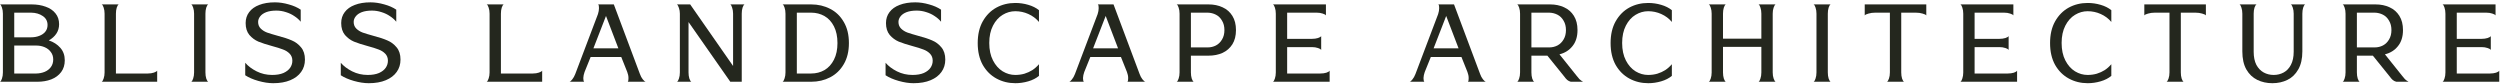 <svg width="948" height="32" viewBox="0 0 948 32" fill="none" xmlns="http://www.w3.org/2000/svg">
<path d="M946.311 5.855C946.181 5.595 945.777 5.36 945.099 5.152C944.421 4.917 943.652 4.8 942.792 4.8H931.607V14.732H940.993C941.853 14.732 942.622 14.628 943.3 14.419C943.978 14.185 944.382 13.937 944.512 13.676V18.956C944.382 18.695 943.978 18.447 943.3 18.213C942.622 17.978 941.853 17.861 940.993 17.861H931.607V27.872H944.199C945.06 27.872 945.829 27.767 946.506 27.559C947.184 27.324 947.588 27.063 947.719 26.777V31H926.211C926.498 30.87 926.745 30.465 926.954 29.788C927.189 29.11 927.306 28.341 927.306 27.48V5.191C927.306 4.33 927.189 3.561 926.954 2.883C926.745 2.206 926.498 1.801 926.211 1.671H946.311V5.855Z" fill="#24271E"/>
<path d="M900.81 1.671C902.792 1.671 904.565 2.036 906.129 2.766C907.693 3.47 908.931 4.552 909.844 6.012C910.756 7.472 911.212 9.271 911.212 11.408C911.212 13.911 910.574 15.944 909.296 17.509C908.045 19.073 906.402 20.103 904.369 20.598L910.782 28.615C911.173 29.136 911.564 29.605 911.955 30.022C912.373 30.413 912.829 30.739 913.324 31H908.671C908.175 30.87 907.732 30.648 907.341 30.335C906.95 29.996 906.572 29.566 906.207 29.045L899.794 21.106H893.732V27.48C893.732 28.341 893.837 29.11 894.045 29.788C894.28 30.465 894.528 30.87 894.788 31H888.336C888.623 30.87 888.87 30.465 889.079 29.788C889.314 29.11 889.431 28.341 889.431 27.48V5.191C889.431 4.33 889.314 3.561 889.079 2.883C888.87 2.206 888.623 1.801 888.336 1.671H900.81ZM893.732 4.8V17.978H900.498C901.619 17.978 902.661 17.73 903.626 17.235C904.591 16.714 905.36 15.957 905.933 14.967C906.533 13.976 906.833 12.79 906.833 11.408C906.833 10.027 906.533 8.84 905.933 7.85C905.36 6.833 904.591 6.077 903.626 5.582C902.661 5.086 901.619 4.826 900.498 4.8H893.732Z" fill="#24271E"/>
<path d="M874.109 1.671C873.848 1.801 873.601 2.206 873.366 2.883C873.158 3.561 873.053 4.33 873.053 5.191V19.464C873.053 22.253 872.532 24.548 871.489 26.346C870.472 28.145 869.104 29.462 867.383 30.296C865.689 31.13 863.785 31.547 861.674 31.547C859.588 31.547 857.685 31.13 855.964 30.296C854.244 29.462 852.862 28.145 851.819 26.346C850.802 24.548 850.294 22.253 850.294 19.464V5.191C850.294 4.33 850.177 3.561 849.942 2.883C849.734 2.206 849.499 1.801 849.238 1.671H855.691C855.404 1.801 855.143 2.206 854.909 2.883C854.7 3.561 854.596 4.33 854.596 5.191V19.62C854.596 21.602 854.935 23.257 855.612 24.587C856.316 25.89 857.242 26.855 858.389 27.48C859.536 28.106 860.8 28.419 862.182 28.419C863.564 28.419 864.828 28.106 865.975 27.48C867.122 26.855 868.035 25.89 868.713 24.587C869.417 23.257 869.768 21.602 869.768 19.62V5.191C869.768 4.33 869.651 3.561 869.417 2.883C869.208 2.206 868.96 1.801 868.674 1.671H874.109Z" fill="#24271E"/>
<path d="M836.471 5.855C836.314 5.595 835.845 5.36 835.063 5.152C834.307 4.917 833.447 4.8 832.482 4.8H826.968V27.48C826.968 28.341 827.073 29.11 827.281 29.788C827.516 30.465 827.763 30.87 828.024 31H821.572C821.832 30.87 822.08 30.465 822.315 29.788C822.549 29.11 822.667 28.341 822.667 27.48V4.8H817.114C816.175 4.8 815.315 4.917 814.533 5.152C813.751 5.36 813.281 5.595 813.125 5.855V1.671H836.471V5.855Z" fill="#24271E"/>
<path d="M791.66 31.547C789.053 31.547 786.668 30.961 784.504 29.788C782.34 28.614 780.606 26.894 779.303 24.626C778.025 22.332 777.387 19.568 777.387 16.335C777.387 13.103 778.025 10.352 779.303 8.084C780.606 5.79 782.327 4.057 784.465 2.883C786.629 1.71 789.014 1.124 791.621 1.124C793.316 1.124 794.958 1.358 796.548 1.828C798.165 2.297 799.52 2.975 800.615 3.861V8.319C799.52 7.015 798.178 6.012 796.587 5.308C795.023 4.604 793.368 4.252 791.621 4.252C789.952 4.252 788.362 4.708 786.85 5.621C785.338 6.533 784.113 7.902 783.174 9.727C782.236 11.552 781.766 13.742 781.766 16.296C781.766 18.877 782.236 21.08 783.174 22.905C784.113 24.73 785.338 26.112 786.85 27.05C788.362 27.963 789.952 28.419 791.621 28.419C792.846 28.419 794.006 28.263 795.101 27.95C796.196 27.611 797.2 27.155 798.112 26.581C799.025 25.982 799.859 25.238 800.615 24.352V28.771C799.52 29.683 798.165 30.374 796.548 30.843C794.932 31.313 793.302 31.547 791.66 31.547Z" fill="#24271E"/>
<path d="M763.471 5.855C763.341 5.595 762.937 5.36 762.259 5.152C761.581 4.917 760.812 4.8 759.952 4.8H748.768V14.732H758.153C759.013 14.732 759.782 14.628 760.46 14.419C761.138 14.185 761.542 13.937 761.672 13.676V18.956C761.542 18.695 761.138 18.447 760.46 18.213C759.782 17.978 759.013 17.861 758.153 17.861H748.768V27.872H761.359C762.22 27.872 762.989 27.767 763.667 27.559C764.344 27.324 764.749 27.063 764.879 26.777V31H743.371C743.658 30.87 743.906 30.465 744.114 29.788C744.349 29.11 744.466 28.341 744.466 27.48V5.191C744.466 4.33 744.349 3.561 744.114 2.883C743.906 2.206 743.658 1.801 743.371 1.671H763.471V5.855Z" fill="#24271E"/>
<path d="M730.451 5.855C730.295 5.595 729.826 5.36 729.043 5.152C728.287 4.917 727.427 4.8 726.463 4.8H720.949V27.48C720.949 28.341 721.053 29.11 721.262 29.788C721.496 30.465 721.744 30.87 722.005 31H715.552C715.813 30.87 716.061 30.465 716.295 29.788C716.53 29.11 716.647 28.341 716.647 27.48V4.8H711.094C710.156 4.8 709.295 4.917 708.513 5.152C707.731 5.36 707.262 5.595 707.105 5.855V1.671H730.451V5.855Z" fill="#24271E"/>
<path d="M694.163 1.671C693.903 1.801 693.655 2.206 693.42 2.883C693.212 3.561 693.107 4.33 693.107 5.191V27.48C693.107 28.341 693.212 29.11 693.42 29.788C693.655 30.465 693.903 30.87 694.163 31H687.711C687.998 30.87 688.245 30.465 688.454 29.788C688.689 29.11 688.806 28.341 688.806 27.48V5.191C688.806 4.33 688.689 3.561 688.454 2.883C688.245 2.206 687.998 1.801 687.711 1.671H694.163Z" fill="#24271E"/>
<path d="M673.305 1.671C673.044 1.801 672.797 2.206 672.562 2.883C672.327 3.561 672.21 4.33 672.21 5.191V27.48C672.21 28.341 672.327 29.11 672.562 29.788C672.797 30.465 673.044 30.87 673.305 31H666.853C667.113 30.87 667.348 30.465 667.556 29.788C667.791 29.11 667.908 28.341 667.908 27.48V17.782H653.361V27.48C653.361 28.341 653.466 29.11 653.674 29.788C653.909 30.465 654.156 30.87 654.417 31H647.965C648.252 30.87 648.499 30.465 648.708 29.788C648.942 29.11 649.06 28.341 649.06 27.48V5.191C649.06 4.33 648.942 3.561 648.708 2.883C648.499 2.206 648.252 1.801 647.965 1.671H654.417C654.156 1.801 653.909 2.206 653.674 2.883C653.466 3.561 653.361 4.33 653.361 5.191V14.654H667.908V5.191C667.908 4.33 667.791 3.561 667.556 2.883C667.348 2.206 667.113 1.801 666.853 1.671H673.305Z" fill="#24271E"/>
<path d="M625.012 31.547C622.405 31.547 620.019 30.961 617.855 29.788C615.692 28.614 613.958 26.894 612.654 24.626C611.377 22.332 610.738 19.568 610.738 16.335C610.738 13.103 611.377 10.352 612.654 8.084C613.958 5.79 615.679 4.057 617.816 2.883C619.98 1.71 622.366 1.124 624.973 1.124C626.667 1.124 628.31 1.358 629.9 1.828C631.516 2.297 632.872 2.975 633.967 3.861V8.319C632.872 7.015 631.529 6.012 629.939 5.308C628.375 4.604 626.719 4.252 624.973 4.252C623.304 4.252 621.714 4.708 620.202 5.621C618.69 6.533 617.464 7.902 616.526 9.727C615.587 11.552 615.118 13.742 615.118 16.296C615.118 18.877 615.587 21.08 616.526 22.905C617.464 24.73 618.69 26.112 620.202 27.05C621.714 27.963 623.304 28.419 624.973 28.419C626.198 28.419 627.358 28.263 628.453 27.95C629.548 27.611 630.552 27.155 631.464 26.581C632.376 25.982 633.211 25.238 633.967 24.352V28.771C632.872 29.683 631.516 30.374 629.9 30.843C628.283 31.313 626.654 31.547 625.012 31.547Z" fill="#24271E"/>
<path d="M587.787 1.671C589.768 1.671 591.541 2.036 593.105 2.766C594.669 3.47 595.908 4.552 596.82 6.012C597.733 7.472 598.189 9.271 598.189 11.408C598.189 13.911 597.55 15.944 596.273 17.509C595.021 19.073 593.379 20.103 591.346 20.598L597.759 28.615C598.15 29.136 598.541 29.605 598.932 30.022C599.349 30.413 599.805 30.739 600.301 31H595.647C595.152 30.87 594.709 30.648 594.318 30.335C593.927 29.996 593.549 29.566 593.184 29.045L586.77 21.106H580.709V27.48C580.709 28.341 580.813 29.11 581.022 29.788C581.256 30.465 581.504 30.87 581.765 31H575.312C575.599 30.87 575.847 30.465 576.055 29.788C576.29 29.11 576.407 28.341 576.407 27.48V5.191C576.407 4.33 576.29 3.561 576.055 2.883C575.847 2.206 575.599 1.801 575.312 1.671H587.787ZM580.709 4.8V17.978H587.474C588.595 17.978 589.638 17.73 590.603 17.235C591.567 16.714 592.336 15.957 592.91 14.967C593.509 13.976 593.809 12.79 593.809 11.408C593.809 10.027 593.509 8.84 592.91 7.85C592.336 6.833 591.567 6.077 590.603 5.582C589.638 5.086 588.595 4.826 587.474 4.8H580.709Z" fill="#24271E"/>
<path d="M561.26 28.067C561.546 28.875 561.911 29.553 562.355 30.101C562.798 30.648 563.163 30.948 563.449 31H556.645C556.854 30.765 556.945 30.296 556.919 29.592C556.919 28.862 556.762 28.093 556.45 27.285L554.182 21.615H542.567L540.26 27.324C539.973 28.132 539.817 28.888 539.791 29.592C539.791 30.296 539.895 30.765 540.104 31H534.551C534.838 30.948 535.19 30.648 535.607 30.101C536.05 29.553 536.428 28.875 536.741 28.067L545.344 5.347C545.605 4.539 545.735 3.783 545.735 3.079C545.761 2.349 545.657 1.88 545.422 1.671H551.366L561.26 28.067ZM543.623 18.33H553.087L548.394 6.051L543.623 18.33Z" fill="#24271E"/>
<path d="M502.791 5.855C502.661 5.595 502.257 5.36 501.579 5.152C500.901 4.917 500.132 4.8 499.272 4.8H488.088V14.732H497.473C498.333 14.732 499.103 14.628 499.78 14.419C500.458 14.185 500.862 13.937 500.993 13.676V18.956C500.862 18.695 500.458 18.447 499.78 18.213C499.103 17.978 498.333 17.861 497.473 17.861H488.088V27.872H500.68C501.54 27.872 502.309 27.767 502.987 27.559C503.665 27.324 504.069 27.063 504.199 26.777V31H482.691C482.978 30.87 483.226 30.465 483.434 29.788C483.669 29.11 483.786 28.341 483.786 27.48V5.191C483.786 4.33 483.669 3.561 483.434 2.883C483.226 2.206 482.978 1.801 482.691 1.671H502.791V5.855Z" fill="#24271E"/>
<path d="M458.279 1.671C460.26 1.671 462.033 2.036 463.597 2.766C465.161 3.47 466.4 4.552 467.312 6.012C468.225 7.472 468.681 9.271 468.681 11.408C468.681 13.546 468.225 15.345 467.312 16.805C466.4 18.239 465.161 19.321 463.597 20.05C462.033 20.754 460.26 21.106 458.279 21.106H451.592V27.48C451.592 28.341 451.696 29.11 451.905 29.788C452.139 30.465 452.387 30.87 452.648 31H446.195C446.482 30.87 446.73 30.465 446.938 29.788C447.173 29.11 447.29 28.341 447.29 27.48V5.191C447.29 4.33 447.173 3.561 446.938 2.883C446.73 2.206 446.482 1.801 446.195 1.671H458.279ZM451.592 4.8V17.978H457.966C459.087 17.978 460.13 17.73 461.094 17.235C462.059 16.714 462.828 15.957 463.402 14.967C464.001 13.976 464.301 12.79 464.301 11.408C464.301 10.027 464.001 8.84 463.402 7.85C462.828 6.833 462.059 6.077 461.094 5.582C460.13 5.086 459.087 4.826 457.966 4.8H451.592Z" fill="#24271E"/>
<path d="M432.142 28.067C432.429 28.875 432.794 29.553 433.237 30.101C433.68 30.648 434.045 30.948 434.332 31H427.528C427.737 30.765 427.828 30.296 427.802 29.592C427.802 28.862 427.645 28.093 427.332 27.285L425.064 21.615H413.45L411.143 27.324C410.856 28.132 410.7 28.888 410.674 29.592C410.674 30.296 410.778 30.765 410.987 31H405.434C405.72 30.948 406.072 30.648 406.489 30.101C406.933 29.553 407.311 28.875 407.623 28.067L416.227 5.347C416.487 4.539 416.618 3.783 416.618 3.079C416.644 2.349 416.539 1.88 416.305 1.671H422.249L432.142 28.067ZM414.506 18.33H423.969L419.277 6.051L414.506 18.33Z" fill="#24271E"/>
<path d="M385.023 31.547C382.416 31.547 380.031 30.961 377.867 29.788C375.703 28.614 373.97 26.894 372.666 24.626C371.389 22.332 370.75 19.568 370.75 16.335C370.75 13.103 371.389 10.352 372.666 8.084C373.97 5.79 375.69 4.057 377.828 2.883C379.992 1.71 382.377 1.124 384.984 1.124C386.679 1.124 388.321 1.358 389.911 1.828C391.528 2.297 392.883 2.975 393.978 3.861V8.319C392.883 7.015 391.541 6.012 389.951 5.308C388.386 4.604 386.731 4.252 384.984 4.252C383.316 4.252 381.726 4.708 380.213 5.621C378.701 6.533 377.476 7.902 376.538 9.727C375.599 11.552 375.13 13.742 375.13 16.296C375.13 18.877 375.599 21.08 376.538 22.905C377.476 24.73 378.701 26.112 380.213 27.05C381.726 27.963 383.316 28.419 384.984 28.419C386.21 28.419 387.37 28.263 388.465 27.95C389.56 27.611 390.563 27.155 391.476 26.581C392.388 25.982 393.222 25.238 393.978 24.352V28.771C392.883 29.683 391.528 30.374 389.911 30.843C388.295 31.313 386.666 31.547 385.023 31.547Z" fill="#24271E"/>
<path d="M346.406 31.547C344.685 31.547 342.808 31.261 340.775 30.687C338.768 30.114 337.112 29.397 335.809 28.536V23.805C336.877 25.056 338.311 26.138 340.11 27.05C341.935 27.963 343.903 28.419 346.015 28.419C347.736 28.419 349.17 28.171 350.317 27.676C351.464 27.155 352.311 26.49 352.858 25.682C353.406 24.873 353.68 23.987 353.68 23.023C353.68 21.954 353.341 21.067 352.663 20.363C351.985 19.66 351.138 19.125 350.121 18.76C349.13 18.369 347.762 17.939 346.015 17.47C343.903 16.896 342.17 16.336 340.814 15.788C339.484 15.214 338.337 14.367 337.373 13.246C336.434 12.099 335.965 10.6 335.965 8.749C335.965 7.159 336.408 5.777 337.295 4.604C338.181 3.405 339.458 2.492 341.127 1.867C342.795 1.215 344.777 0.889 347.071 0.889C348.765 0.889 350.512 1.15 352.311 1.671C354.11 2.166 355.622 2.831 356.847 3.666V8.241C356.221 7.459 355.426 6.755 354.462 6.129C353.523 5.477 352.454 4.969 351.255 4.604C350.082 4.213 348.87 4.017 347.618 4.017C346.106 4.017 344.829 4.213 343.786 4.604C342.769 4.995 342 5.53 341.479 6.207C340.957 6.859 340.697 7.563 340.697 8.319C340.697 9.336 341.023 10.17 341.674 10.822C342.326 11.473 343.134 11.982 344.099 12.347C345.063 12.686 346.393 13.09 348.088 13.559C350.304 14.133 352.089 14.719 353.445 15.319C354.827 15.892 356 16.766 356.964 17.939C357.955 19.112 358.45 20.663 358.45 22.592C358.45 24.391 357.968 25.955 357.004 27.285C356.065 28.615 354.696 29.657 352.898 30.413C351.099 31.169 348.935 31.547 346.406 31.547Z" fill="#24271E"/>
<path d="M307.594 1.671C310.227 1.671 312.625 2.232 314.789 3.353C316.953 4.448 318.674 6.103 319.951 8.319C321.255 10.509 321.906 13.181 321.906 16.336C321.906 19.464 321.255 22.136 319.951 24.352C318.674 26.542 316.953 28.197 314.789 29.319C312.625 30.439 310.227 31 307.594 31H296.762C297.048 30.844 297.296 30.426 297.505 29.749C297.739 29.071 297.857 28.315 297.857 27.48V5.191C297.857 4.33 297.739 3.561 297.505 2.883C297.296 2.206 297.048 1.801 296.762 1.671H307.594ZM302.158 4.8V27.872H307.594C309.445 27.872 311.126 27.441 312.638 26.581C314.15 25.695 315.35 24.378 316.236 22.631C317.122 20.885 317.566 18.786 317.566 16.336C317.566 13.859 317.122 11.747 316.236 10.001C315.35 8.254 314.15 6.95 312.638 6.09C311.126 5.23 309.445 4.8 307.594 4.8H302.158Z" fill="#24271E"/>
<path d="M282.325 1.671C282.064 1.801 281.816 2.206 281.582 2.883C281.373 3.561 281.269 4.33 281.269 5.191V31H276.928L261.091 8.358V27.52C261.091 28.354 261.195 29.11 261.404 29.788C261.638 30.465 261.886 30.87 262.147 31H256.711C256.998 30.87 257.245 30.465 257.454 29.788C257.689 29.11 257.806 28.341 257.806 27.48V5.191C257.806 4.409 257.689 3.692 257.454 3.04C257.245 2.362 256.998 1.906 256.711 1.671H261.716L277.984 25.017V5.191C277.984 4.356 277.867 3.6 277.632 2.923C277.424 2.219 277.189 1.801 276.928 1.671H282.325Z" fill="#24271E"/>
<path d="M242.658 28.067C242.945 28.875 243.31 29.553 243.753 30.101C244.196 30.648 244.561 30.948 244.848 31H238.044C238.252 30.765 238.343 30.296 238.317 29.592C238.317 28.862 238.161 28.093 237.848 27.285L235.58 21.615H223.966L221.659 27.324C221.372 28.132 221.215 28.888 221.189 29.592C221.189 30.296 221.294 30.765 221.502 31H215.949C216.236 30.948 216.588 30.648 217.005 30.101C217.448 29.553 217.826 28.875 218.139 28.067L226.742 5.347C227.003 4.539 227.133 3.783 227.133 3.079C227.159 2.349 227.055 1.88 226.82 1.671H232.764L242.658 28.067ZM225.022 18.33H234.485L229.792 6.051L225.022 18.33Z" fill="#24271E"/>
<path d="M191.003 1.671C190.742 1.801 190.495 2.206 190.26 2.883C190.052 3.561 189.947 4.33 189.947 5.191V27.872H202.07C202.93 27.872 203.699 27.754 204.377 27.52C205.055 27.285 205.459 27.037 205.589 26.777V31H184.551C184.838 30.844 185.085 30.426 185.294 29.749C185.528 29.071 185.646 28.315 185.646 27.48V5.191C185.646 4.33 185.528 3.561 185.294 2.883C185.085 2.206 184.838 1.801 184.551 1.671H191.003Z" fill="#24271E"/>
<path d="M139.824 31.547C138.103 31.547 136.226 31.261 134.193 30.687C132.186 30.114 130.53 29.397 129.227 28.536V23.805C130.295 25.056 131.729 26.138 133.528 27.05C135.353 27.963 137.321 28.419 139.433 28.419C141.154 28.419 142.587 28.171 143.735 27.676C144.882 27.155 145.729 26.49 146.276 25.682C146.824 24.873 147.098 23.987 147.098 23.023C147.098 21.954 146.759 21.067 146.081 20.363C145.403 19.66 144.556 19.125 143.539 18.76C142.548 18.369 141.18 17.939 139.433 17.47C137.321 16.896 135.588 16.336 134.232 15.788C132.902 15.214 131.755 14.367 130.791 13.246C129.852 12.099 129.383 10.6 129.383 8.749C129.383 7.159 129.826 5.777 130.713 4.604C131.599 3.405 132.876 2.492 134.545 1.867C136.213 1.215 138.195 0.889 140.489 0.889C142.183 0.889 143.93 1.15 145.729 1.671C147.528 2.166 149.04 2.831 150.265 3.666V8.241C149.639 7.459 148.844 6.755 147.88 6.129C146.941 5.477 145.872 4.969 144.673 4.604C143.5 4.213 142.288 4.017 141.036 4.017C139.524 4.017 138.247 4.213 137.204 4.604C136.187 4.995 135.418 5.53 134.897 6.207C134.375 6.859 134.115 7.563 134.115 8.319C134.115 9.336 134.441 10.17 135.092 10.822C135.744 11.473 136.552 11.982 137.517 12.347C138.481 12.686 139.811 13.09 141.506 13.559C143.722 14.133 145.507 14.719 146.863 15.319C148.245 15.892 149.418 16.766 150.382 17.939C151.373 19.112 151.868 20.663 151.868 22.592C151.868 24.391 151.386 25.955 150.422 27.285C149.483 28.615 148.114 29.657 146.315 30.413C144.517 31.169 142.353 31.547 139.824 31.547Z" fill="#24271E"/>
<path d="M103.59 31.547C101.869 31.547 99.992 31.261 97.959 30.687C95.951 30.114 94.296 29.397 92.992 28.536V23.805C94.061 25.056 95.495 26.138 97.294 27.05C99.119 27.963 101.087 28.419 103.199 28.419C104.919 28.419 106.353 28.171 107.5 27.676C108.647 27.155 109.495 26.49 110.042 25.682C110.589 24.873 110.863 23.987 110.863 23.023C110.863 21.954 110.524 21.067 109.846 20.363C109.169 19.66 108.321 19.125 107.305 18.76C106.314 18.369 104.945 17.939 103.199 17.47C101.087 16.896 99.353 16.336 97.998 15.788C96.668 15.214 95.521 14.367 94.556 13.246C93.618 12.099 93.149 10.6 93.149 8.749C93.149 7.159 93.592 5.777 94.478 4.604C95.365 3.405 96.642 2.492 98.311 1.867C99.979 1.215 101.96 0.889 104.254 0.889C105.949 0.889 107.696 1.15 109.495 1.671C111.293 2.166 112.805 2.831 114.031 3.666V8.241C113.405 7.459 112.61 6.755 111.645 6.129C110.707 5.477 109.638 4.969 108.439 4.604C107.266 4.213 106.053 4.017 104.802 4.017C103.29 4.017 102.012 4.213 100.97 4.604C99.953 4.995 99.184 5.53 98.662 6.207C98.141 6.859 97.88 7.563 97.88 8.319C97.88 9.336 98.206 10.17 98.858 10.822C99.51 11.473 100.318 11.982 101.282 12.347C102.247 12.686 103.577 13.09 105.271 13.559C107.487 14.133 109.273 14.719 110.629 15.319C112.01 15.892 113.183 16.766 114.148 17.939C115.139 19.112 115.634 20.663 115.634 22.592C115.634 24.391 115.152 25.955 114.187 27.285C113.249 28.615 111.88 29.657 110.081 30.413C108.282 31.169 106.118 31.547 103.59 31.547Z" fill="#24271E"/>
<path d="M78.956 1.671C78.696 1.801 78.448 2.206 78.213 2.883C78.005 3.561 77.9 4.33 77.9 5.191V27.48C77.9 28.341 78.005 29.11 78.213 29.788C78.448 30.465 78.696 30.87 78.956 31H72.504C72.791 30.87 73.038 30.465 73.247 29.788C73.481 29.11 73.599 28.341 73.599 27.48V5.191C73.599 4.33 73.481 3.561 73.247 2.883C73.038 2.206 72.791 1.801 72.504 1.671H78.956Z" fill="#24271E"/>
<path d="M45.015 1.671C44.754 1.801 44.507 2.206 44.272 2.883C44.063 3.561 43.959 4.33 43.959 5.191V27.872H56.082C56.942 27.872 57.711 27.754 58.389 27.52C59.067 27.285 59.471 27.037 59.601 26.777V31H38.562C38.849 30.844 39.097 30.426 39.306 29.749C39.54 29.071 39.657 28.315 39.657 27.48V5.191C39.657 4.33 39.54 3.561 39.306 2.883C39.097 2.206 38.849 1.801 38.562 1.671H45.015Z" fill="#24271E"/>
<path d="M12.009 1.671C13.964 1.671 15.724 1.958 17.288 2.531C18.879 3.079 20.13 3.926 21.043 5.073C21.955 6.194 22.411 7.563 22.411 9.179C22.411 10.535 22.059 11.734 21.355 12.777C20.677 13.794 19.726 14.641 18.501 15.319C20.299 15.918 21.759 16.857 22.88 18.134C24.001 19.412 24.562 20.989 24.562 22.866C24.562 24.613 24.106 26.099 23.193 27.324C22.281 28.549 21.029 29.475 19.439 30.101C17.875 30.7 16.115 31 14.16 31H0.004C0.291 30.87 0.538 30.465 0.747 29.788C0.982 29.11 1.099 28.341 1.099 27.48V5.191C1.099 4.33 0.982 3.561 0.747 2.883C0.538 2.206 0.291 1.801 0.004 1.671H12.009ZM5.4 17.274V27.872H13.808C14.929 27.846 15.972 27.637 16.936 27.246C17.927 26.829 18.709 26.229 19.283 25.447C19.882 24.639 20.182 23.674 20.182 22.553C20.182 21.458 19.882 20.52 19.283 19.738C18.709 18.93 17.927 18.317 16.936 17.9C15.972 17.483 14.929 17.274 13.808 17.274H5.4ZM5.4 4.8V14.146H11.814C12.935 14.146 13.964 13.963 14.903 13.598C15.867 13.233 16.624 12.712 17.171 12.034C17.745 11.33 18.031 10.483 18.031 9.492C18.031 8.032 17.432 6.898 16.233 6.09C15.033 5.256 13.56 4.826 11.814 4.8H5.4Z" fill="#24271E"/>
</svg>
